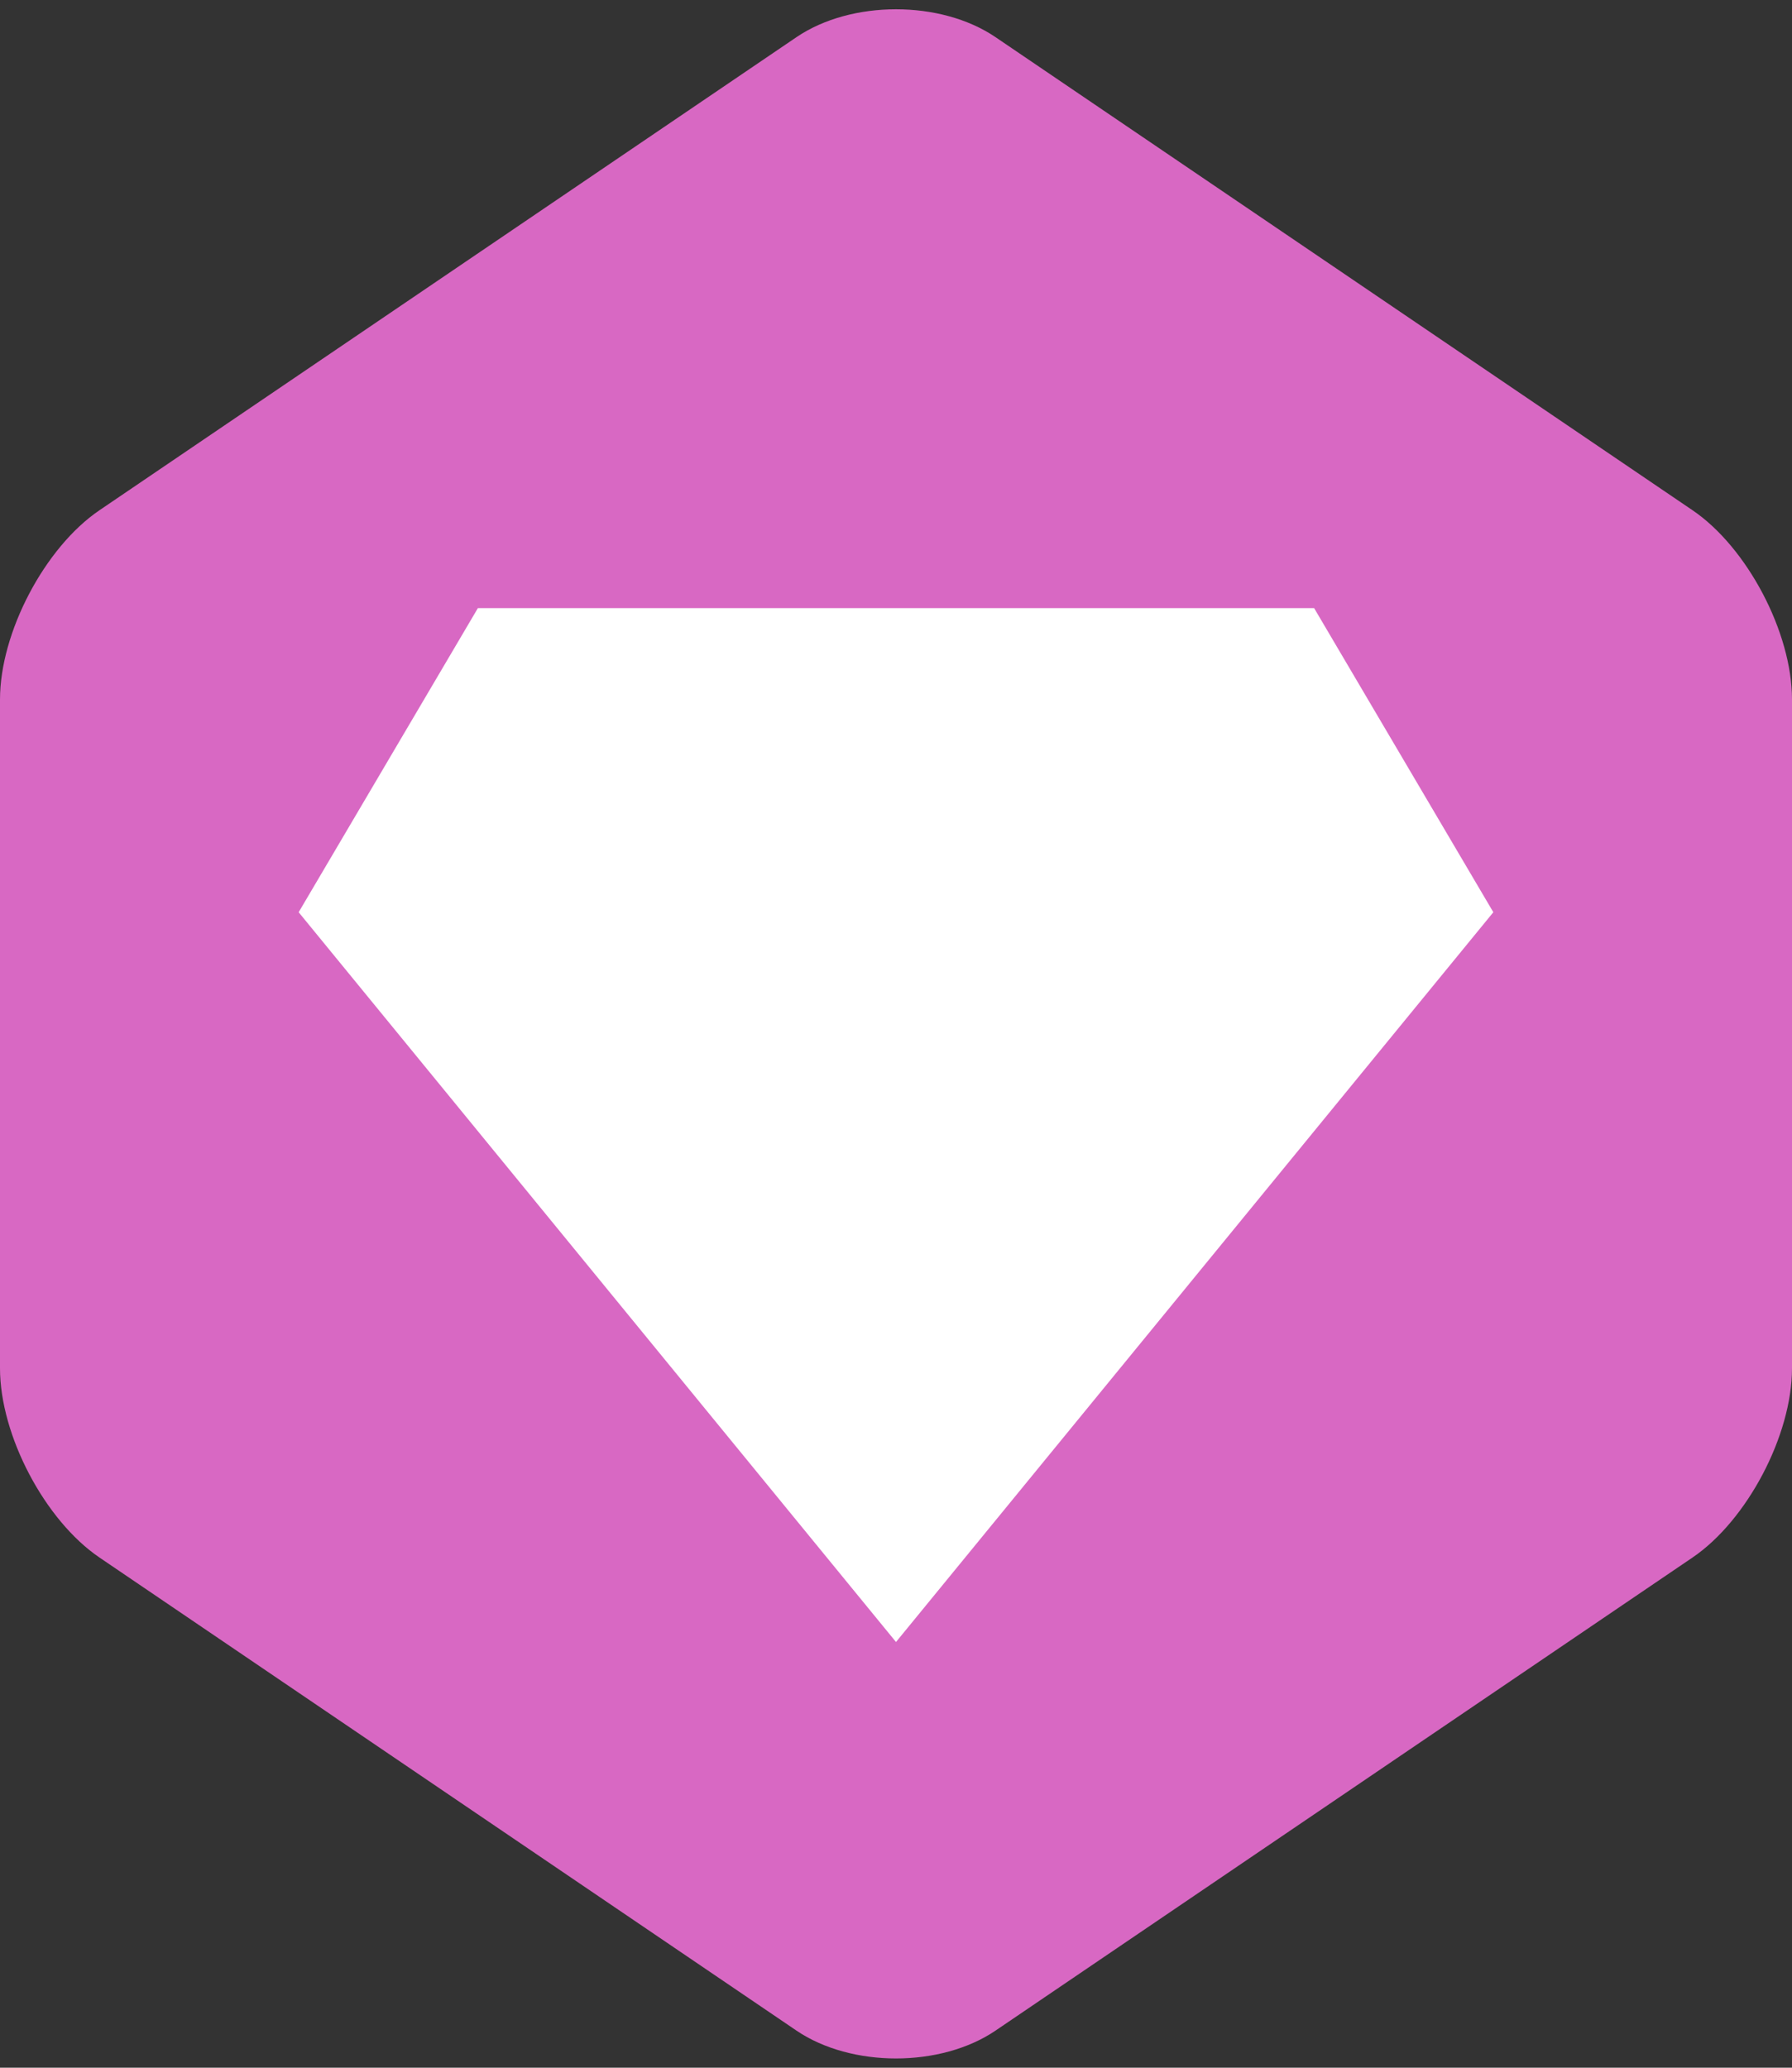 <svg xmlns="http://www.w3.org/2000/svg" width="39" height="45" viewBox="0 0 39 45" fill="none"><rect x="0" y="0" width="39" height="45" fill="#333333" stroke="none"/><g clip-path="url(#clip0_1_3101)"><path d="M39 29.778C39 31.234 38.026 33.087 36.836 33.896L21.665 44.193C20.474 45 18.526 45 17.335 44.193L2.164 33.896C0.974 33.087 0 31.236 0 29.778V15.222C0 13.766 0.974 11.913 2.164 11.105L17.335 0.808C18.526 0 20.474 0 21.665 0.808L36.836 11.105C38.026 11.913 39 13.765 39 15.222V29.778Z" fill="#D868C3"></path><path d="M19.5 35.735L32.5 19.853L28.6 13.235H10.4L6.5 19.853L19.5 35.735Z" fill="white"></path></g><defs><clipPath id="clip0_1_3101"><rect width="39" height="45" fill="white"></rect></clipPath></defs></svg>